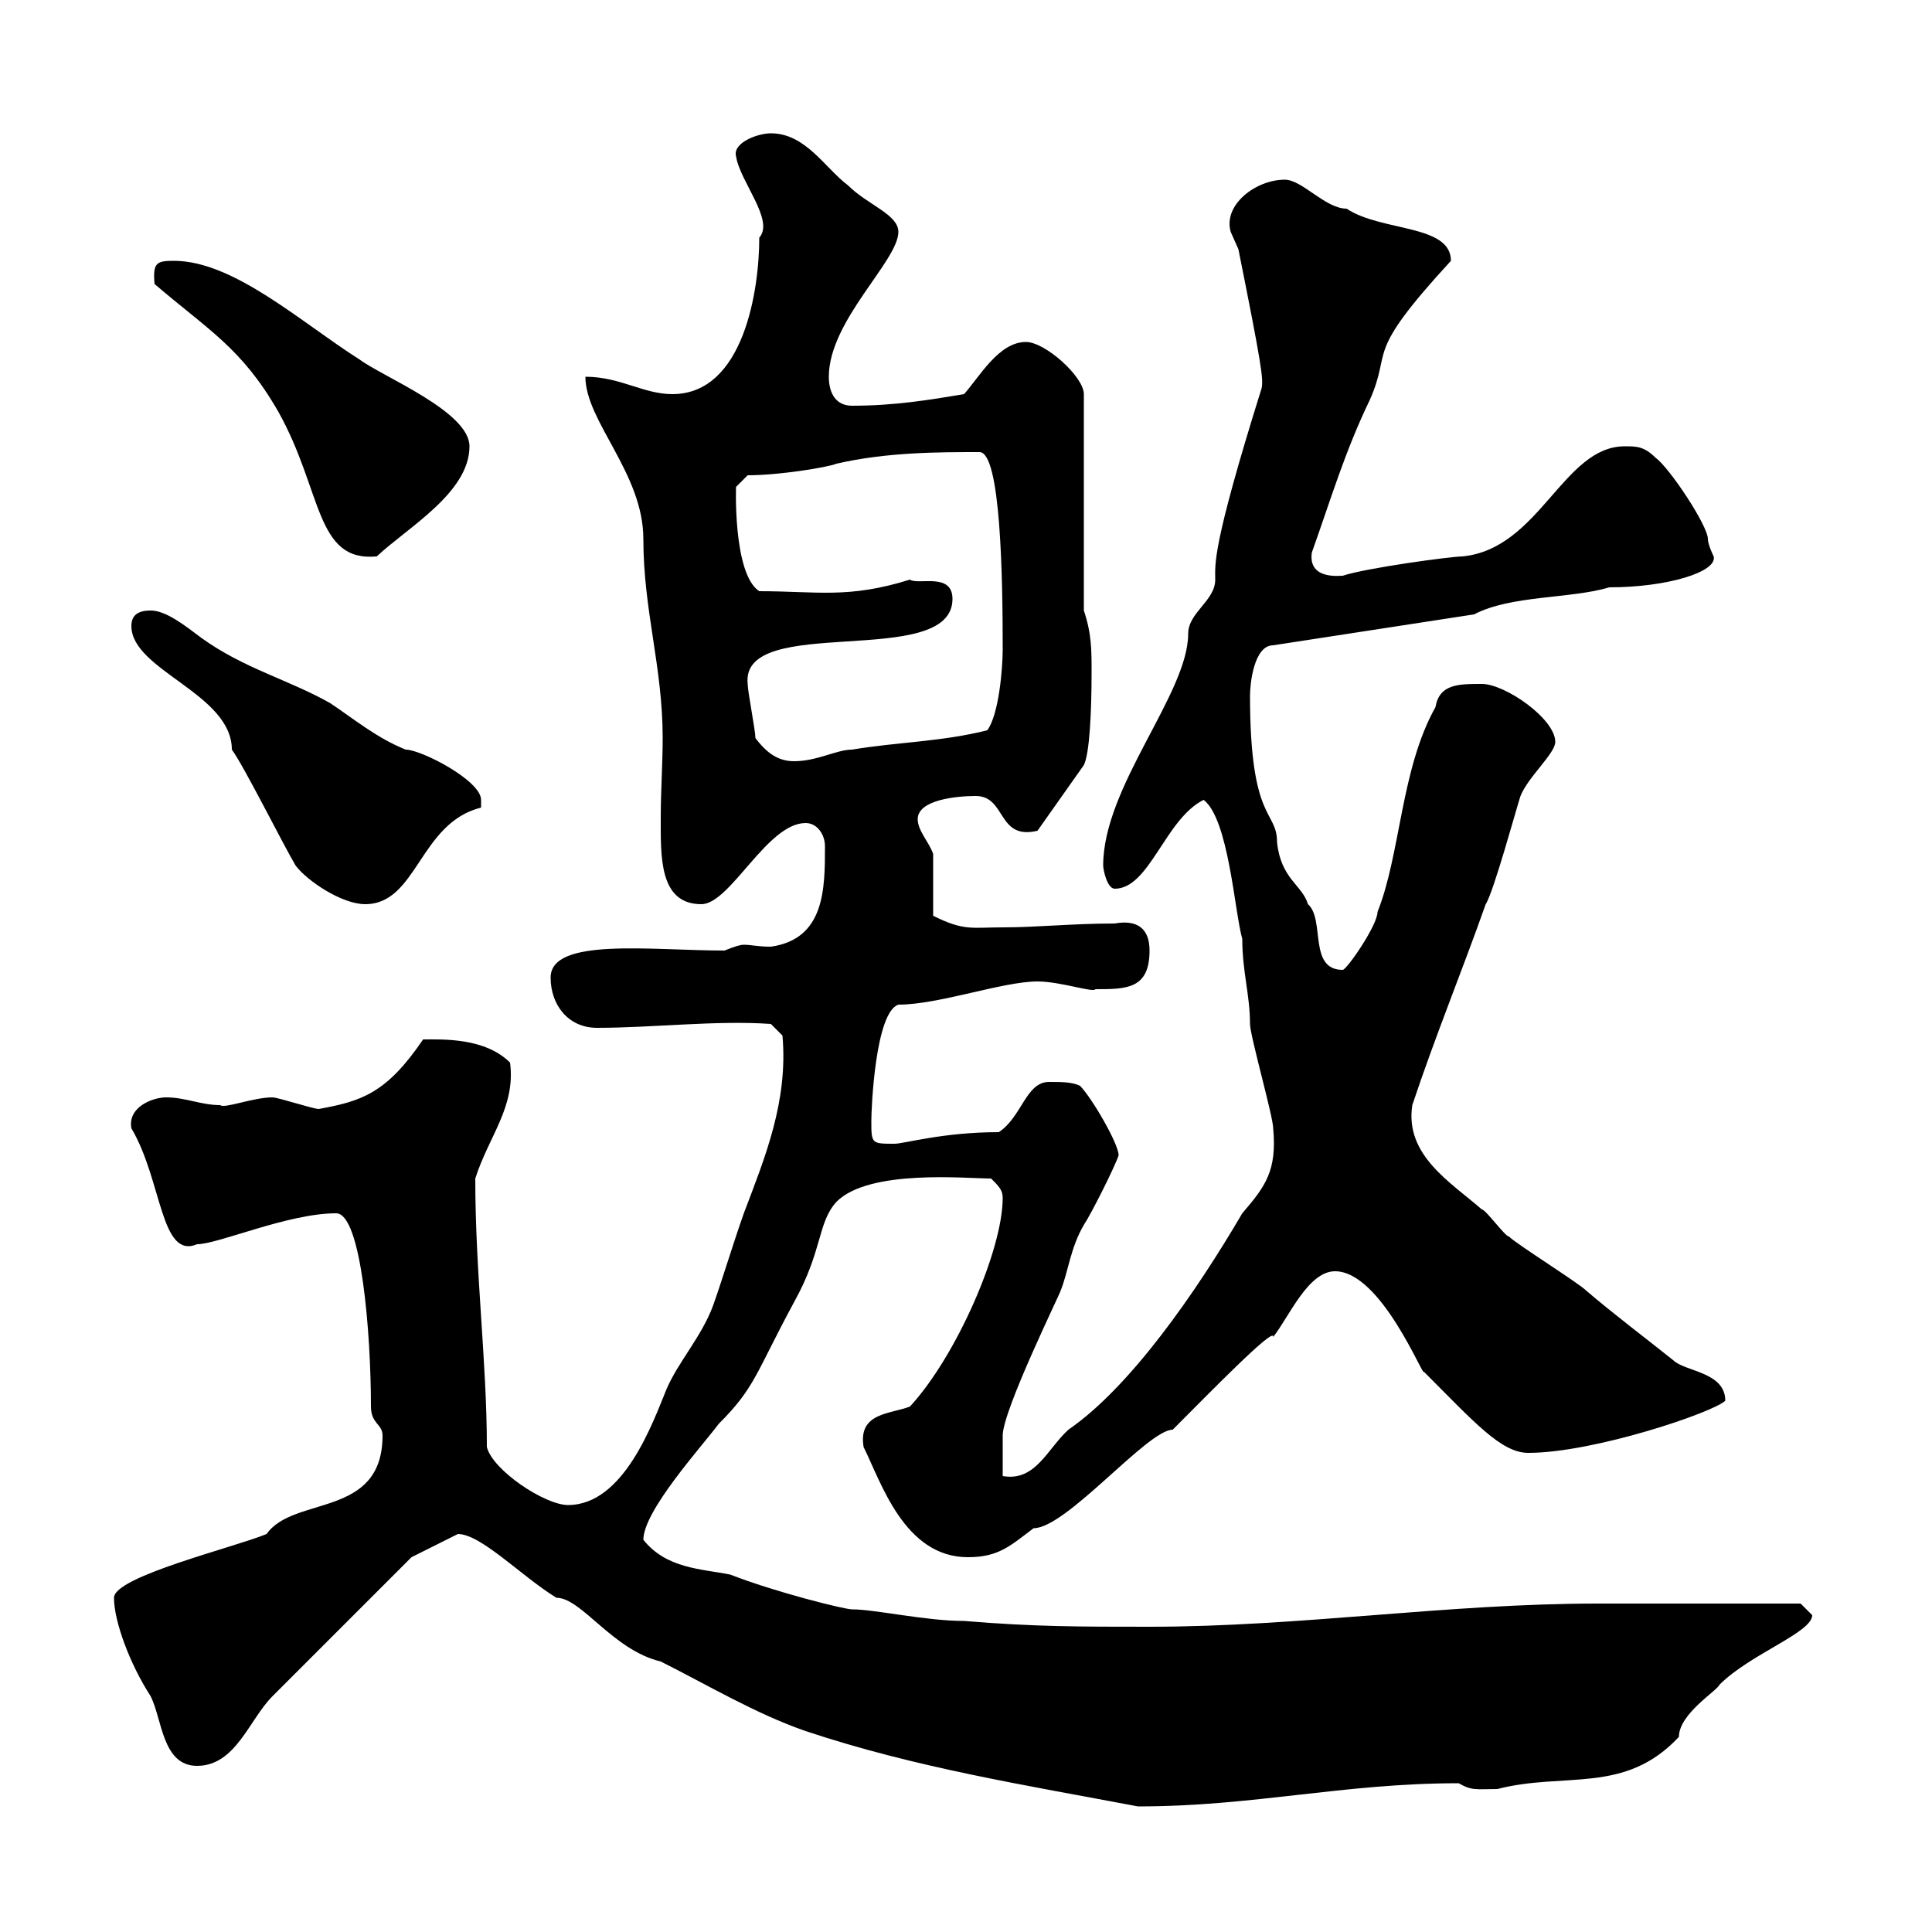 <svg xmlns="http://www.w3.org/2000/svg" xmlns:xlink="http://www.w3.org/1999/xlink" width="300" height="300"><path d="M71.10 238.20C74.70 238.20 81 244.80 86.40 248.10C90.30 248.10 95.10 256.20 102.60 258C109.80 261.60 117.30 266.10 125.10 268.80C142.20 274.50 159.30 277.20 176.70 280.50C194.70 280.50 208.50 276.90 226.50 276.90C228.60 278.10 229.20 277.80 232.50 277.80C243 275.10 252.30 278.70 260.70 269.70C260.70 266.10 266.70 262.50 267 261.60C271.80 256.80 281.40 253.50 281.40 250.80L279.60 249L248.10 249C224.70 249 201.90 252.60 178.50 252.60C167.70 252.60 160.50 252.60 149.70 251.70C143.70 251.70 135.90 249.90 132.30 249.90C131.10 249.90 120.30 247.20 113.40 244.50C108.90 243.60 103.50 243.60 99.90 239.10C99.90 234.60 108.90 224.70 111.60 221.10C117.30 215.40 117.30 213.30 123.30 202.20C127.80 194.10 126.90 189.90 129.90 186.60C135 181.50 150 183 153.90 183C155.10 184.20 155.70 184.80 155.70 186C155.70 194.10 148.50 210.60 141.30 218.40C138.30 219.60 133.20 219.30 134.10 224.70C136.80 230.10 140.40 241.80 150.30 241.80C155.10 241.80 156.90 240 160.50 237.30C165.60 237.30 178.20 222 182.10 222C187.50 216.60 198 205.80 197.70 207.60C200.10 204.60 203.10 197.40 207.30 197.40C214.50 197.40 221.10 214.20 221.10 213C228.90 220.80 233.10 225.60 237.30 225.60C247.50 225.60 266.10 219.30 267.90 217.50C267.90 213 261.60 213 259.80 211.20C255.30 207.60 250.50 204 246.30 200.40C245.10 199.20 235.50 193.20 234.30 192C233.70 192 230.70 187.80 230.10 187.80C225.30 183.60 218.10 179.40 219.30 171.60C222.90 160.80 227.10 150.60 230.70 140.40C231.90 138.60 235.50 125.40 236.10 123.60C237.30 120.60 241.50 117 241.50 115.20C241.50 111.60 233.70 106.20 230.10 106.20C226.50 106.20 223.50 106.20 222.90 109.80C217.50 119.40 217.50 132.60 213.90 141.60C213.90 143.70 209.10 150.60 208.50 150.60C203.10 150.60 205.80 142.80 203.10 140.40C202.20 137.40 198.90 136.50 198.30 130.80C198.30 125.70 194.10 127.80 194.10 108C194.10 106.20 194.70 100.20 197.70 100.20L228.90 95.40C234.60 92.40 243.90 93 249.90 91.20C258.90 91.20 266.70 88.80 266.10 86.40C266.10 86.40 265.20 84.60 265.20 83.70C265.20 81.60 259.20 72.60 257.10 71.10C255.30 69.30 254.10 69.30 252.30 69.30C242.70 69.30 239.10 85.20 227.10 86.40C225.30 86.40 212.10 88.20 208.50 89.40C207.90 89.40 203.10 90 203.70 85.80C206.70 77.40 208.80 70.20 212.70 62.10C216.30 54 211.50 55.50 225.30 40.50C225.30 34.80 214.50 36 209.10 32.40C205.80 32.40 202.20 27.90 199.50 27.90C195 27.90 189.90 31.80 191.10 36C191.10 36 192.30 38.70 192.30 38.70C195.90 56.70 196.20 58.80 195.90 60.30C188.10 85.20 188.70 87.60 188.70 90C188.70 93.30 184.50 95.10 184.50 98.40C184.50 107.70 171.30 122.10 171.30 134.40C171.30 135 171.90 138 173.10 138C178.50 138 180.90 127.20 186.90 124.20C190.80 127.20 191.70 141.60 192.90 145.80C192.90 150.90 194.10 154.50 194.10 159C194.10 160.80 197.70 173.40 197.70 175.20C198.30 181.80 196.50 184.20 192.90 188.40C185.70 200.70 175.50 215.40 165.90 222C162.60 225 160.80 230.10 155.70 229.20L155.70 222.90C155.70 219 164.70 200.70 164.70 200.40C165.90 197.40 166.20 193.80 168.30 190.20C169.50 188.40 173.10 181.20 173.70 179.40C173.70 177.60 169.50 170.40 167.70 168.60C166.50 168 164.70 168 162.90 168C159.30 168 158.70 173.40 155.10 175.80C146.40 175.80 140.40 177.60 138.90 177.60C135.30 177.60 135.30 177.60 135.30 174C135.30 172.20 135.90 157.20 139.50 156C145.80 156 155.70 152.40 161.10 152.40C164.70 152.40 169.80 154.20 170.10 153.60C174.90 153.60 178.50 153.60 178.50 147.60C178.50 144 176.40 142.80 173.10 143.40C166.50 143.40 161.10 144 155.70 144C150.90 144 149.70 144.60 144.90 142.20L144.90 132.60C144.30 130.80 142.50 129 142.50 127.20C142.50 124.20 148.50 123.60 151.50 123.60C156.30 123.60 154.80 130.50 161.10 129L168.30 118.80C169.20 117 169.50 110.40 169.50 104.40C169.50 100.80 169.50 98.40 168.30 94.80L168.30 61.20C168.30 58.50 162.30 53.10 159.30 53.10C155.10 53.10 152.10 58.50 149.70 61.20C144.30 62.10 138.90 63 132.30 63C129.90 63 128.70 61.20 128.70 58.50C128.70 49.80 139.50 40.50 139.50 36C139.50 33.30 134.70 31.80 131.70 28.80C128.10 26.10 125.10 20.70 119.70 20.70C117.60 20.70 113.70 22.20 114.30 24.30C114.90 28.20 120.30 34.20 117.90 36.90C117.90 45 115.50 61.20 104.40 61.20C99.90 61.20 96.30 58.50 90.90 58.50C90.90 65.40 99.90 73.50 99.90 83.70C99.90 94.80 102.90 103.50 102.90 114.60C102.90 118.50 102.60 123 102.60 126.90C102.60 132.90 102.30 140.40 108.90 140.40C113.40 140.40 119.10 127.80 125.10 127.80C126.90 127.80 128.10 129.60 128.10 131.40C128.10 138 128.10 145.80 119.70 147C117.60 147 116.70 146.70 115.50 146.70C114.90 146.70 114 147 112.50 147.60C101.10 147.60 85.50 145.50 85.50 151.80C85.50 156 88.20 159.60 92.70 159.60C101.40 159.60 111.30 158.40 119.70 159L121.50 160.80C122.40 171 118.80 179.70 115.50 188.40C113.70 193.50 112.20 198.60 110.70 202.80C108.90 207.60 105.30 211.50 103.50 215.70C101.40 220.80 96.90 233.70 88.20 233.70C84.60 233.70 76.50 228.30 75.60 224.70C75.60 211.50 73.80 197.70 73.80 183C75.90 176.40 80.10 171.90 79.20 165C75.30 161.10 68.70 161.40 65.70 161.40C60 169.80 56.10 171 49.50 172.20C48.60 172.20 43.20 170.40 42.30 170.40C39.30 170.40 34.80 172.20 34.20 171.60C31.20 171.60 28.80 170.40 25.80 170.40C23.70 170.40 19.80 171.90 20.40 175.20C25.20 183.30 24.90 195.60 30.60 193.20C33.90 193.20 44.70 188.40 52.20 188.40C56.10 188.40 57.60 207 57.60 218.40C57.60 221.10 59.40 221.10 59.40 222.90C59.40 235.80 45.60 232.20 41.40 238.20C36.30 240.30 17.70 244.80 17.70 248.10C17.70 251.70 20.10 258.30 23.40 263.40C25.20 267 25.20 274.20 30.60 274.20C36.60 274.20 38.70 267 42.30 263.40L63.90 241.80C63.90 241.80 69.30 239.10 71.10 238.20ZM45.90 134.40C47.70 136.80 53.10 140.40 56.70 140.40C64.80 140.40 65.10 127.80 74.70 125.40L74.70 124.20C74.70 121.20 65.40 116.40 63 116.40C58.50 114.60 54.90 111.60 51.30 109.20C45 105.60 37.80 103.80 31.20 99C28.80 97.20 25.80 94.80 23.40 94.80C21.60 94.80 20.40 95.40 20.40 97.20C20.40 104.10 36 107.70 36 116.40C37.80 118.80 44.10 131.40 45.90 134.40ZM117.30 114.60C117.30 113.40 116.10 107.40 116.10 106.20C114.90 95.10 147.90 104.10 147.90 93C147.90 88.80 142.50 90.90 141.30 90C131.70 93 126.90 91.80 117.90 91.80C113.70 89.10 114.30 74.70 114.30 75.60L116.10 73.80C120.90 73.80 128.40 72.60 129.90 72C137.70 70.20 145.80 70.20 152.10 70.20C155.40 70.20 155.70 89.70 155.70 100.80C155.70 103.80 155.10 111 153.30 113.40C146.10 115.20 139.50 115.20 132.30 116.40C129.90 116.40 126.90 118.20 123.30 118.20C120.90 118.20 119.10 117 117.30 114.60ZM24 44.10C32.40 51.30 37.50 54 43.20 63.90C50.10 76.20 48.90 87.30 58.50 86.40C63.30 81.90 72.90 76.50 72.90 69.30C72.90 63.90 59.40 58.50 55.80 55.80C46.80 50.10 36.30 40.50 27 40.50C24.30 40.50 23.70 40.80 24 44.10Z"/></svg>